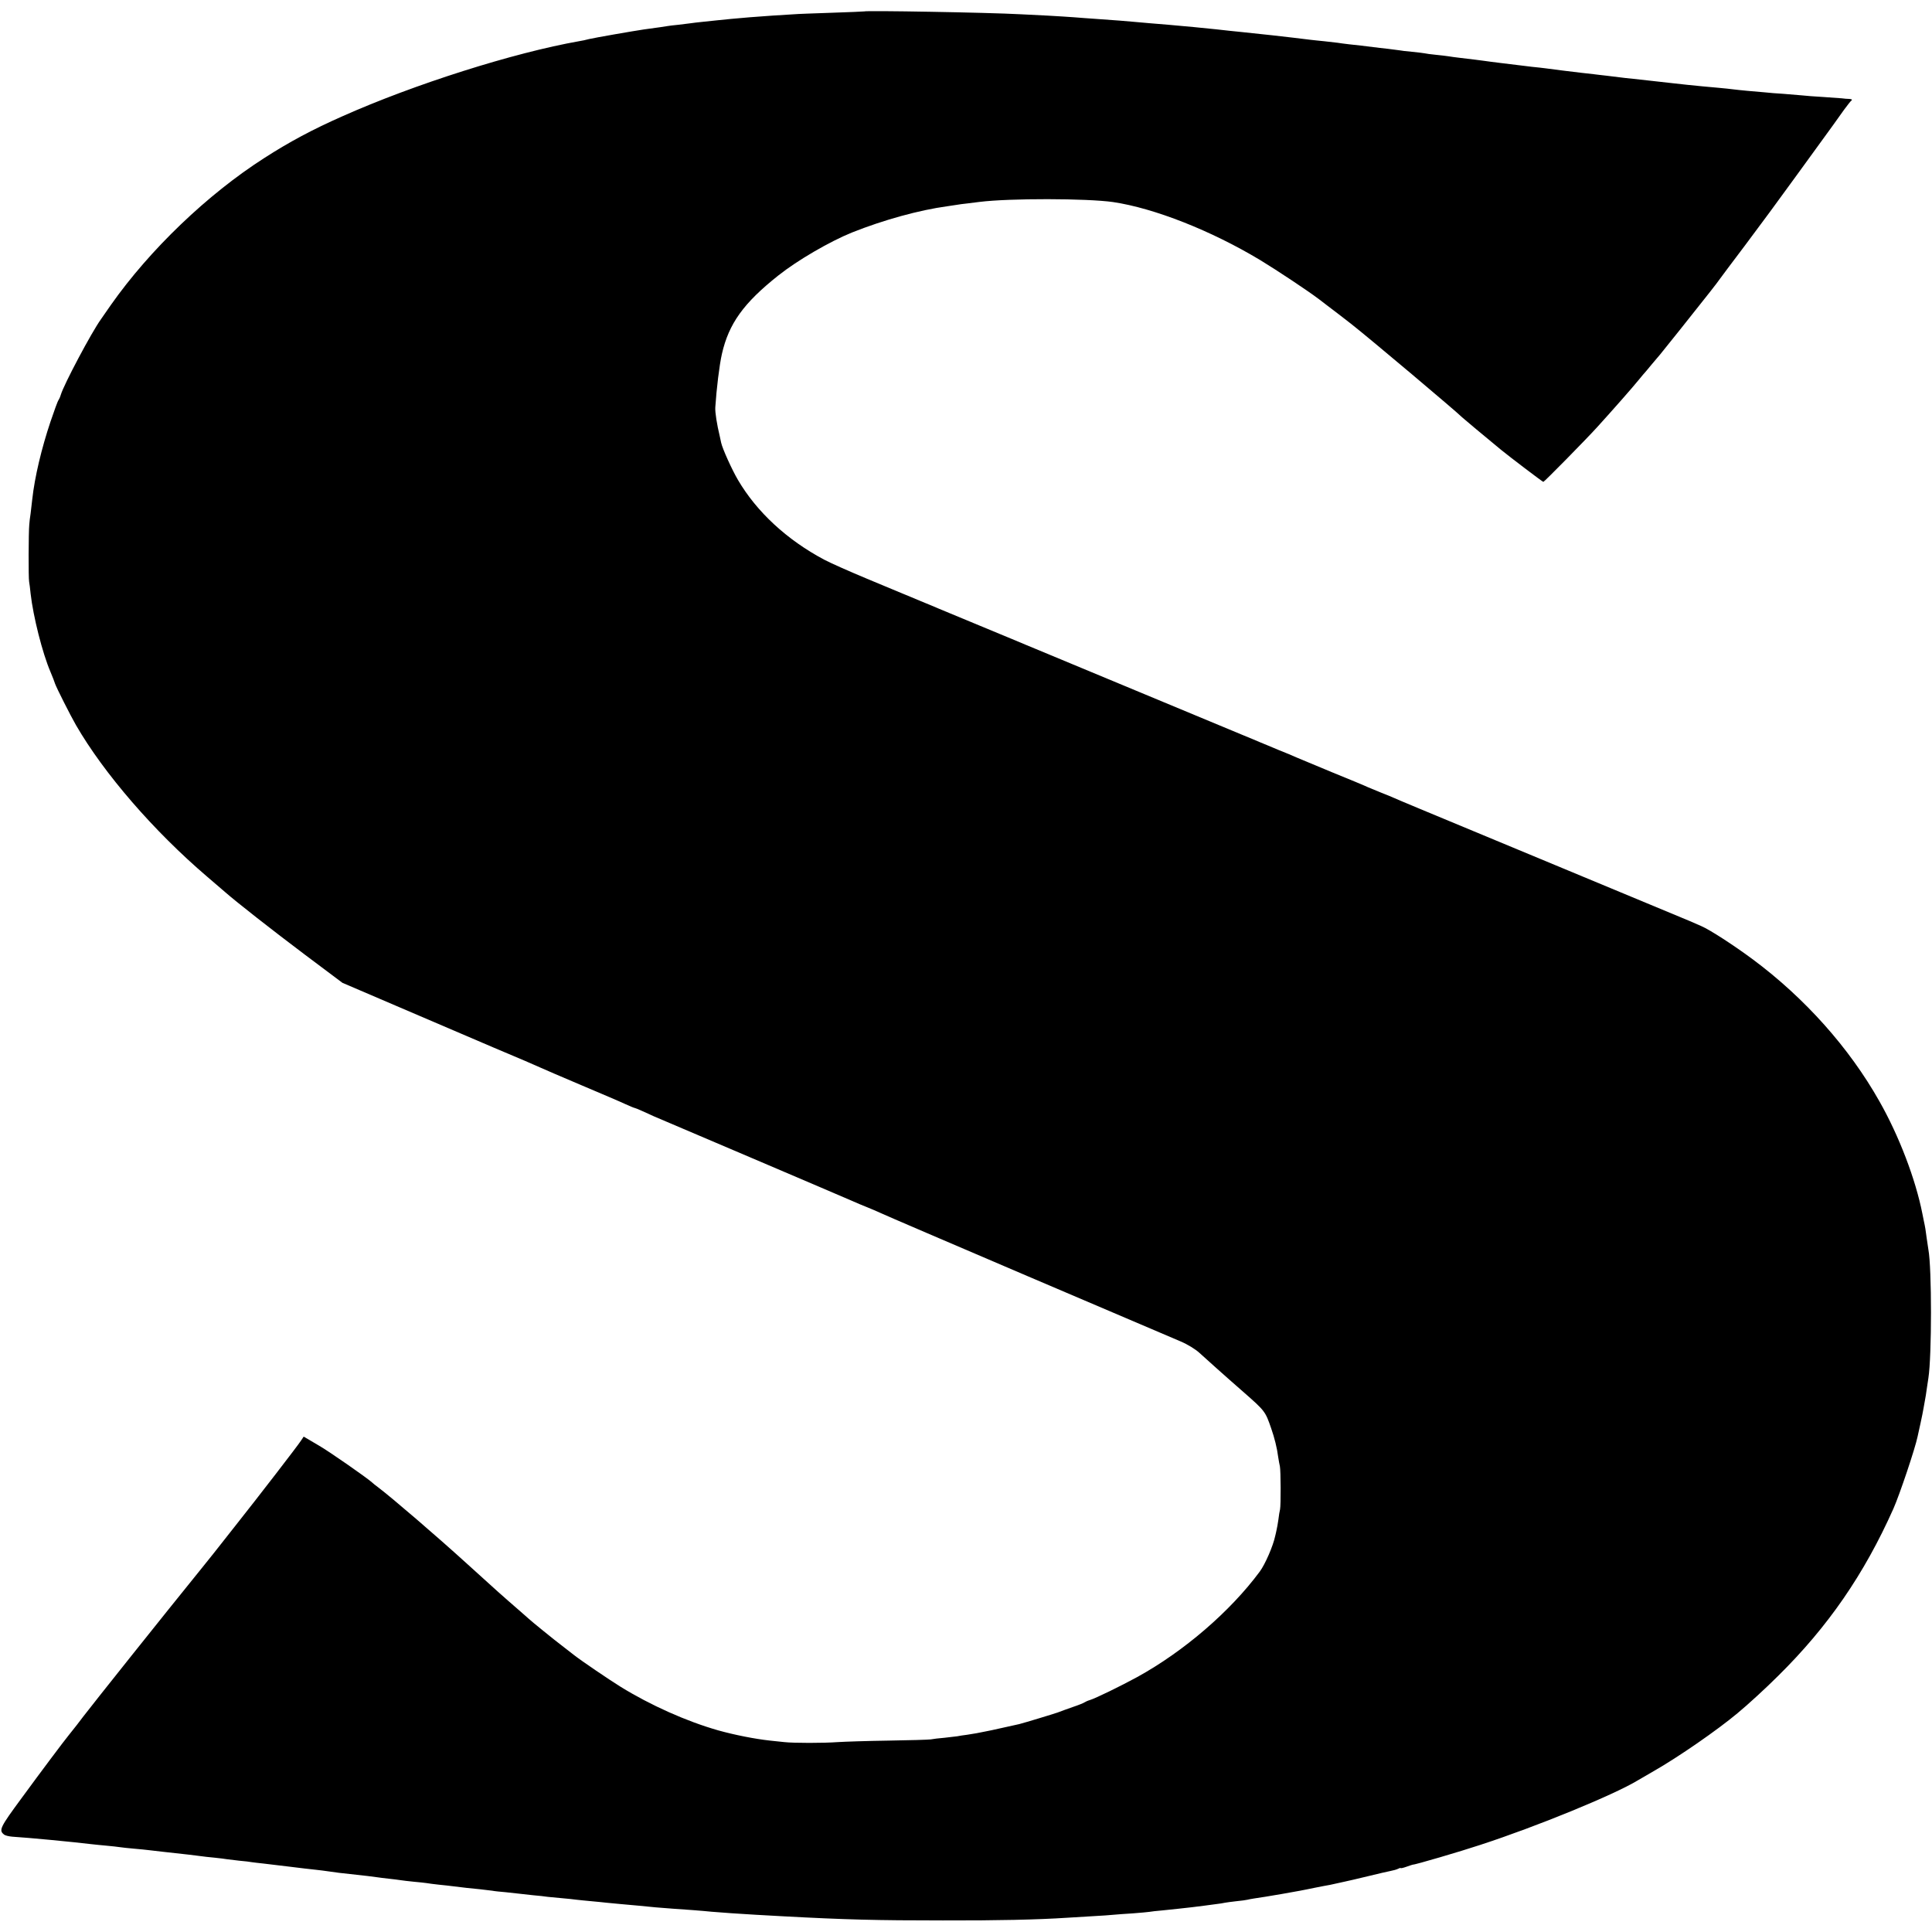 <?xml version="1.0" standalone="no"?>
<!DOCTYPE svg PUBLIC "-//W3C//DTD SVG 20010904//EN"
 "http://www.w3.org/TR/2001/REC-SVG-20010904/DTD/svg10.dtd">
<svg version="1.0" xmlns="http://www.w3.org/2000/svg"
 width="1287pt" height="1287pt" viewBox="0 0 1287 1287"
 preserveAspectRatio="xMidYMid meet">
<g transform="translate(0,1287) scale(0.1,-0.1)"
fill="#000000" stroke="none">
<path d="M5757 12794 c-1 -1 -99 -5 -217 -9 -118 -4 -231 -8 -250 -10 -19 -1
-84 -5 -145 -9 -60 -4 -128 -9 -150 -11 -85 -7 -181 -16 -215 -20 -19 -2 -62
-7 -95 -10 -33 -3 -71 -8 -85 -10 -14 -2 -50 -6 -81 -10 -31 -3 -65 -7 -75 -9
-17 -3 -49 -8 -154 -22 -74 -11 -327 -55 -365 -64 -22 -6 -51 -12 -65 -14
-438 -77 -1103 -288 -1580 -501 -197 -87 -354 -171 -520 -278 -378 -242 -762
-610 -1021 -978 -32 -46 -62 -89 -66 -95 -63 -87 -248 -436 -268 -504 -4 -14
-11 -29 -15 -35 -5 -5 -29 -71 -54 -145 -59 -176 -105 -368 -121 -515 -3 -27
-8 -70 -11 -95 -4 -25 -8 -58 -9 -75 -5 -48 -6 -358 -1 -380 2 -11 7 -47 10
-80 17 -151 79 -397 132 -520 14 -33 28 -69 31 -80 8 -24 103 -213 139 -275
186 -322 518 -706 874 -1010 82 -70 93 -80 120 -103 75 -66 315 -254 533 -418
l248 -186 357 -153 c196 -84 488 -209 647 -277 160 -67 304 -129 320 -137 17
-8 138 -60 270 -116 132 -56 264 -112 293 -126 29 -13 55 -24 58 -24 3 0 26
-9 52 -21 26 -12 61 -27 77 -35 17 -7 311 -133 655 -279 344 -147 645 -275
669 -286 24 -11 67 -29 95 -40 28 -11 69 -29 91 -39 22 -11 463 -200 980 -421
517 -220 976 -416 1020 -435 47 -20 99 -52 126 -77 25 -23 74 -67 110 -99 35
-31 76 -67 90 -80 14 -12 54 -48 90 -79 147 -129 148 -131 187 -244 22 -63 39
-130 47 -193 3 -20 8 -47 11 -60 6 -28 7 -259 1 -287 -3 -11 -8 -42 -11 -68
-4 -27 -9 -57 -12 -68 -2 -10 -6 -29 -9 -40 -14 -68 -68 -191 -103 -238 -197
-266 -506 -532 -817 -703 -110 -60 -276 -141 -315 -153 -14 -4 -29 -11 -35
-15 -5 -4 -39 -18 -75 -30 -36 -13 -83 -29 -105 -38 -35 -12 -213 -66 -255
-77 -16 -4 -153 -34 -185 -41 -11 -2 -31 -6 -45 -9 -42 -9 -66 -13 -117 -21
-26 -3 -56 -8 -65 -10 -9 -1 -48 -6 -85 -10 -37 -3 -79 -8 -93 -11 -14 -2
-140 -6 -280 -8 -140 -2 -293 -7 -340 -10 -94 -7 -292 -7 -355 0 -22 2 -65 7
-95 10 -102 11 -237 38 -345 68 -214 61 -452 168 -650 290 -76 47 -260 172
-310 211 -33 25 -71 55 -85 66 -39 29 -204 163 -216 175 -6 5 -39 35 -74 65
-90 78 -159 139 -340 304 -208 189 -495 435 -588 506 -19 14 -39 30 -45 36
-36 32 -287 207 -352 244 -16 10 -46 27 -66 39 l-36 21 -18 -27 c-22 -34 -281
-370 -438 -568 -156 -198 -158 -201 -214 -270 -273 -337 -735 -917 -797 -998
-19 -26 -65 -85 -99 -127 -32 -39 -185 -243 -313 -418 -143 -194 -153 -214
-118 -242 7 -7 32 -13 56 -15 113 -7 404 -35 528 -50 19 -2 64 -7 100 -10 36
-3 76 -8 90 -10 14 -2 56 -7 94 -10 38 -3 83 -8 100 -10 17 -2 56 -6 86 -10
30 -3 71 -8 90 -10 19 -2 60 -7 90 -10 30 -4 66 -8 80 -10 14 -2 54 -7 90 -10
36 -4 72 -8 80 -10 8 -1 46 -6 83 -10 37 -3 76 -8 85 -10 9 -1 44 -6 77 -9 33
-4 112 -13 175 -21 63 -8 140 -17 170 -20 30 -3 66 -8 80 -10 14 -2 50 -7 80
-11 192 -21 224 -25 250 -29 14 -2 50 -7 80 -10 30 -3 66 -8 80 -10 14 -2 52
-7 85 -10 33 -3 71 -7 85 -9 14 -3 52 -7 85 -11 33 -3 74 -8 90 -10 71 -9 124
-15 180 -20 33 -4 71 -8 84 -10 14 -3 54 -7 90 -10 36 -4 77 -8 91 -10 14 -2
54 -6 90 -10 36 -3 81 -8 100 -11 19 -2 62 -6 95 -9 33 -3 76 -7 95 -10 19 -2
64 -7 100 -10 36 -3 81 -8 100 -10 19 -2 62 -6 95 -9 80 -7 156 -14 235 -22
36 -3 88 -7 115 -9 65 -4 198 -14 255 -20 53 -5 202 -15 291 -20 35 -2 116 -6
179 -10 426 -23 629 -28 1070 -28 361 -1 634 5 830 18 30 2 105 6 165 10 61 3
126 8 145 10 19 2 76 6 125 9 50 4 99 8 110 10 11 2 52 7 90 10 39 4 86 9 105
11 19 2 60 7 90 10 30 4 66 8 80 10 14 2 48 6 75 10 28 3 57 8 65 10 8 2 42 6
75 10 33 3 67 8 75 10 14 4 66 12 120 20 27 4 190 32 230 40 14 3 59 11 100
20 41 8 86 17 100 19 14 3 36 8 50 11 14 3 36 8 50 11 14 3 81 18 150 35 69
17 139 33 155 36 17 3 38 9 48 14 9 5 17 7 17 5 0 -3 18 1 40 9 22 8 41 14 43
14 7 -3 318 88 447 131 375 122 892 334 1050 430 8 5 56 32 105 61 165 94 425
274 560 387 67 55 192 170 271 249 332 328 572 676 767 1113 42 95 145 402
161 480 3 14 12 55 20 91 8 36 17 81 20 100 3 19 8 44 10 56 3 11 7 43 11 70
4 26 9 59 11 73 23 148 23 734 0 856 -2 12 -7 45 -11 74 -7 54 -10 75 -20 120
-3 14 -7 34 -9 45 -45 229 -156 520 -287 750 -201 356 -496 686 -841 943 -131
97 -287 198 -345 223 -26 11 -61 27 -78 34 -16 7 -444 185 -950 395 -958 398
-958 398 -1015 423 -19 9 -60 25 -90 37 -30 12 -68 28 -85 35 -16 8 -124 53
-240 100 -115 48 -223 93 -240 100 -16 8 -70 30 -120 50 -49 21 -103 43 -120
50 -16 7 -68 29 -115 48 -47 20 -357 149 -690 287 -333 138 -643 267 -690 287
-47 19 -98 41 -115 48 -16 7 -136 57 -265 110 -129 53 -248 103 -265 110 -16
7 -70 30 -120 50 -49 21 -103 43 -120 50 -16 7 -124 52 -240 100 -115 48 -244
105 -285 127 -248 132 -449 318 -574 531 -40 68 -103 207 -112 248 -2 11 -6
29 -9 42 -19 78 -32 160 -30 193 8 123 27 281 44 356 46 202 144 339 376 523
127 101 342 226 490 286 213 85 451 150 635 175 19 3 46 7 60 9 14 3 48 7 75
10 28 4 64 8 80 10 201 25 714 24 890 -1 275 -41 653 -190 979 -386 112 -68
314 -202 391 -260 28 -21 55 -42 60 -46 10 -7 126 -96 155 -119 125 -98 711
-592 740 -623 4 -4 156 -132 260 -217 51 -42 276 -213 281 -213 6 0 278 276
359 365 107 118 234 262 276 314 10 13 24 28 29 35 6 6 33 38 60 71 28 33 52
62 55 65 5 5 235 293 330 414 30 38 62 80 70 92 8 12 83 111 165 220 83 110
240 323 349 474 110 151 216 298 236 325 20 28 54 75 75 105 22 30 44 58 50
62 5 4 -1 8 -15 9 -14 0 -36 2 -50 4 -14 1 -70 5 -125 9 -55 3 -120 8 -145 11
-25 2 -79 7 -120 10 -41 2 -97 7 -125 10 -27 2 -79 7 -115 10 -35 3 -78 8 -95
10 -16 2 -59 7 -95 10 -82 7 -141 13 -210 20 -30 3 -75 8 -100 11 -25 3 -81 9
-125 14 -44 5 -105 12 -135 15 -30 3 -71 7 -90 10 -19 2 -60 7 -90 11 -30 3
-68 8 -85 10 -16 2 -52 6 -80 9 -53 6 -190 23 -240 30 -16 2 -57 7 -90 10 -33
4 -73 9 -90 11 -16 2 -68 8 -115 14 -47 6 -98 12 -115 15 -28 4 -70 9 -170 21
-22 2 -51 7 -65 9 -14 2 -52 7 -85 10 -33 3 -67 8 -75 10 -8 2 -46 6 -83 10
-37 3 -76 8 -85 10 -9 1 -44 6 -77 10 -33 3 -76 9 -95 11 -62 8 -104 13 -163
19 -32 4 -66 8 -75 10 -9 1 -48 6 -87 10 -38 4 -81 8 -95 10 -39 5 -181 22
-255 30 -194 21 -246 26 -285 30 -25 3 -65 7 -90 10 -75 8 -220 22 -315 30
-78 6 -191 16 -235 20 -44 4 -113 10 -260 20 -41 3 -102 7 -135 10 -33 3 -112
7 -175 11 -63 3 -144 7 -180 9 -220 12 -1035 26 -1043 19z"/>
</g>
</svg>
